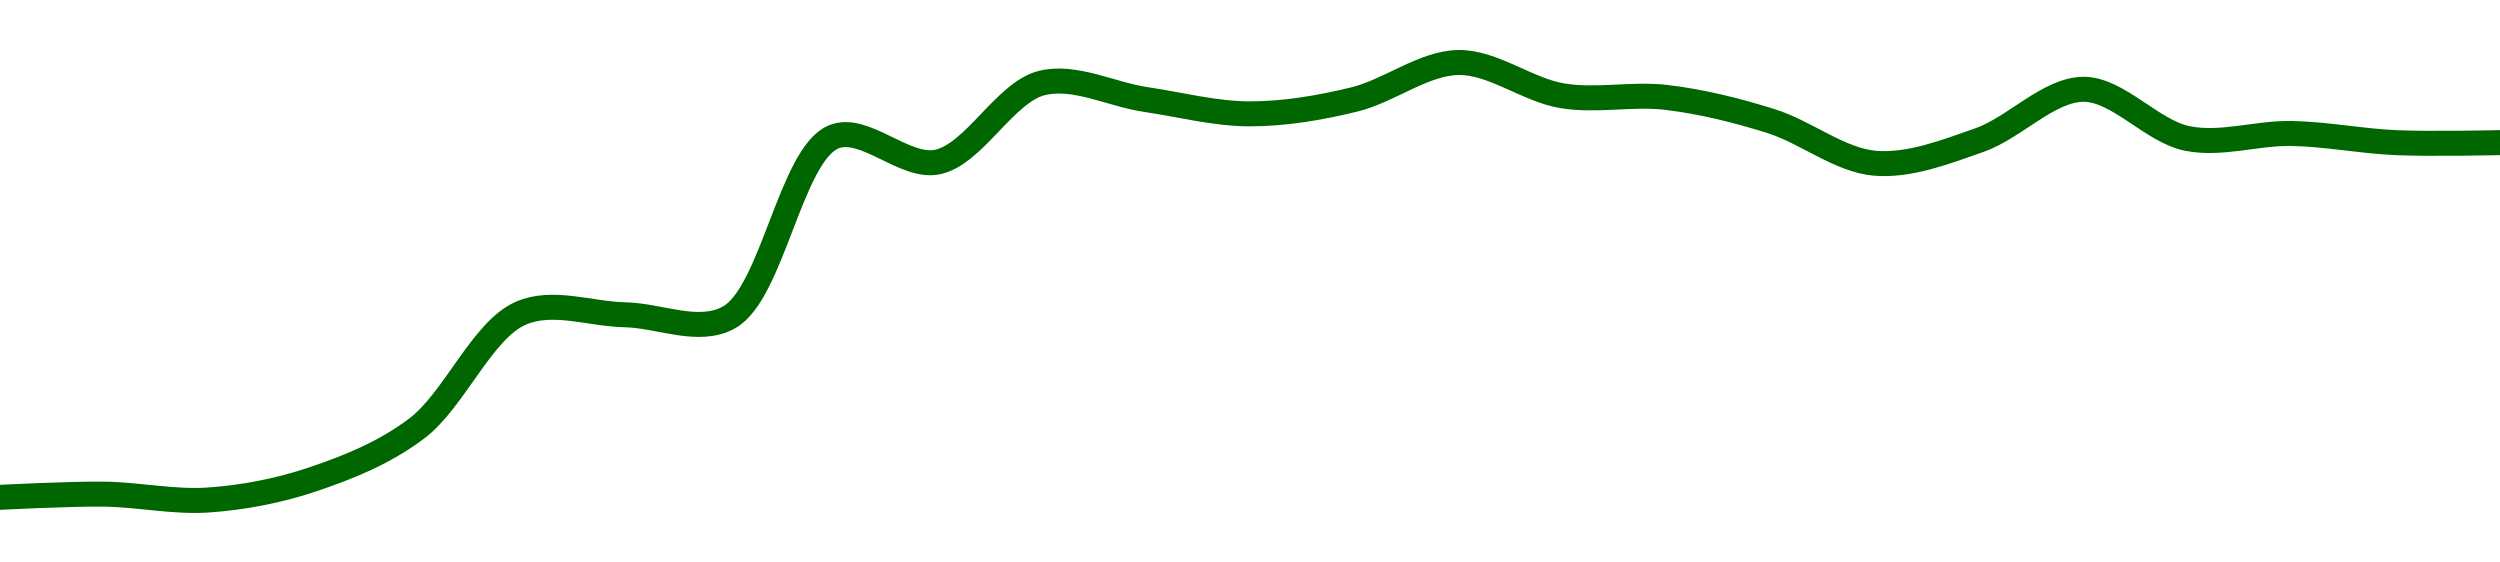 <!-- series1d: [0.00091213,0.00091422,0.00091041,0.00092377,0.00095682,0.00103174,0.00103072,0.00102908,0.00114619,0.00112994,0.00118122,0.00117053,0.00116123,0.00117055,0.00119458,0.00117294,0.00117188,0.00115657,0.00112915,0.00114411,0.00117717,0.00114521,0.00114849,0.00114252,0.00114253] -->

<svg width="200" height="45" viewBox="0 0 200 45" xmlns="http://www.w3.org/2000/svg">
  <defs>
    <linearGradient id="grad-area" x1="0" y1="0" x2="0" y2="1">
      <stop offset="0%" stop-color="rgba(76,175,80,.2)" />
      <stop offset="100%" stop-color="rgba(0,0,0,0)" />
    </linearGradient>
  </defs>

  <path d="M0,39.788C0,39.788,5.556,39.496,8.333,39.531C11.112,39.566,13.901,40.192,16.667,40C19.457,39.806,22.281,39.27,25,38.355C27.842,37.398,30.731,36.243,33.333,34.284C36.346,32.015,38.551,26.413,41.667,25.056C44.218,23.946,47.222,25.127,50,25.182C52.778,25.237,55.892,26.754,58.333,25.384C61.784,23.448,63.251,12.427,66.667,10.96C69.116,9.908,72.347,13.517,75,12.961C77.93,12.348,80.39,7.384,83.333,6.645C85.977,5.982,88.887,7.552,91.667,7.962C94.442,8.372,97.222,9.108,100,9.108C102.778,9.107,105.589,8.628,108.333,7.96C111.147,7.274,113.881,5.044,116.667,5C119.437,4.956,122.188,7.204,125,7.665C127.745,8.116,130.573,7.465,133.333,7.796C136.129,8.13,138.923,8.822,141.667,9.682C144.481,10.564,147.185,12.823,150,13.059C152.742,13.289,155.611,12.167,158.333,11.216C161.171,10.225,163.884,7.163,166.667,7.144C169.44,7.126,172.15,10.513,175,11.081C177.712,11.62,180.557,10.622,183.333,10.677C186.113,10.732,188.886,11.29,191.667,11.412C194.442,11.534,200,11.411,200,11.411"
        fill="none"
        stroke="#006600"
        stroke-width="2"
        stroke-linejoin="round"
        stroke-linecap="round"
        />
</svg>